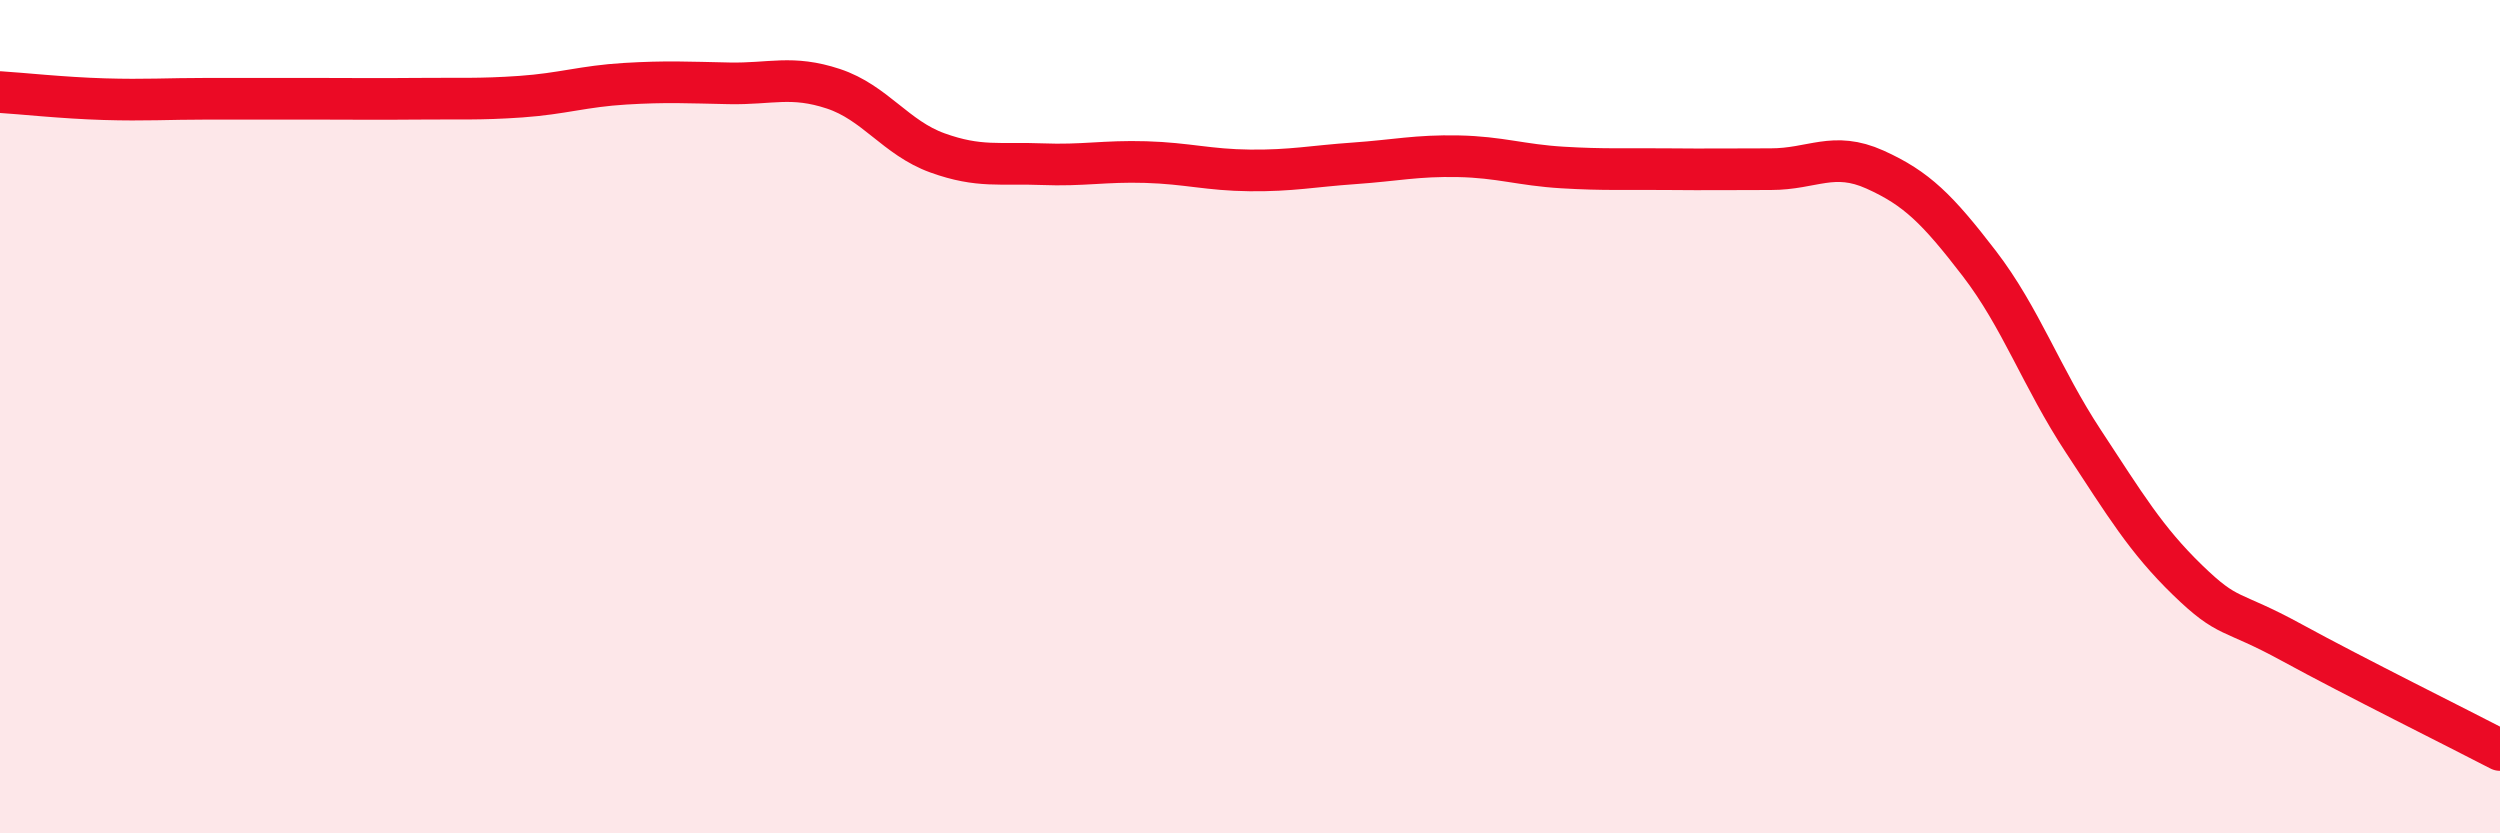 
    <svg width="60" height="20" viewBox="0 0 60 20" xmlns="http://www.w3.org/2000/svg">
      <path
        d="M 0,2.21 C 0.5,2.24 1.5,2.35 2.5,2.38 C 3.5,2.41 4,2.37 5,2.37 C 6,2.37 6.5,2.37 7.5,2.37 C 8.5,2.37 9,2.38 10,2.37 C 11,2.36 11.5,2.39 12.5,2.32 C 13.5,2.25 14,2.07 15,2.01 C 16,1.95 16.5,1.98 17.5,2 C 18.5,2.02 19,1.8 20,2.13 C 21,2.46 21.5,3.31 22.5,3.67 C 23.5,4.03 24,3.9 25,3.94 C 26,3.98 26.5,3.86 27.5,3.89 C 28.5,3.92 29,4.08 30,4.09 C 31,4.1 31.5,3.99 32.5,3.92 C 33.5,3.85 34,3.73 35,3.75 C 36,3.77 36.5,3.96 37.5,4.02 C 38.5,4.08 39,4.05 40,4.06 C 41,4.07 41.5,4.06 42.5,4.06 C 43.5,4.06 44,3.62 45,4.07 C 46,4.52 46.5,5.02 47.5,6.32 C 48.5,7.62 49,9.07 50,10.59 C 51,12.11 51.5,12.95 52.5,13.92 C 53.5,14.89 53.5,14.6 55,15.42 C 56.5,16.24 59,17.48 60,18L60 20L0 20Z"
        fill="#EB0A25"
        opacity="0.1"
        stroke-linecap="round"
        stroke-linejoin="round"
      />
      <path
        d="M 0,2.21 C 0.5,2.24 1.5,2.35 2.5,2.38 C 3.5,2.41 4,2.37 5,2.37 C 6,2.37 6.5,2.37 7.5,2.37 C 8.5,2.37 9,2.38 10,2.37 C 11,2.36 11.5,2.39 12.5,2.32 C 13.5,2.25 14,2.07 15,2.01 C 16,1.95 16.5,1.98 17.5,2 C 18.5,2.02 19,1.8 20,2.13 C 21,2.46 21.5,3.31 22.5,3.67 C 23.5,4.03 24,3.9 25,3.94 C 26,3.98 26.5,3.86 27.5,3.89 C 28.5,3.92 29,4.08 30,4.09 C 31,4.1 31.5,3.99 32.5,3.92 C 33.5,3.85 34,3.73 35,3.75 C 36,3.77 36.5,3.96 37.5,4.02 C 38.5,4.08 39,4.05 40,4.06 C 41,4.07 41.5,4.06 42.5,4.06 C 43.5,4.06 44,3.62 45,4.07 C 46,4.52 46.5,5.02 47.5,6.32 C 48.5,7.62 49,9.07 50,10.59 C 51,12.11 51.5,12.95 52.5,13.92 C 53.5,14.89 53.5,14.6 55,15.42 C 56.5,16.24 59,17.48 60,18"
        stroke="#EB0A25"
        stroke-width="1"
        fill="none"
        stroke-linecap="round"
        stroke-linejoin="round"
      />
    </svg>
  